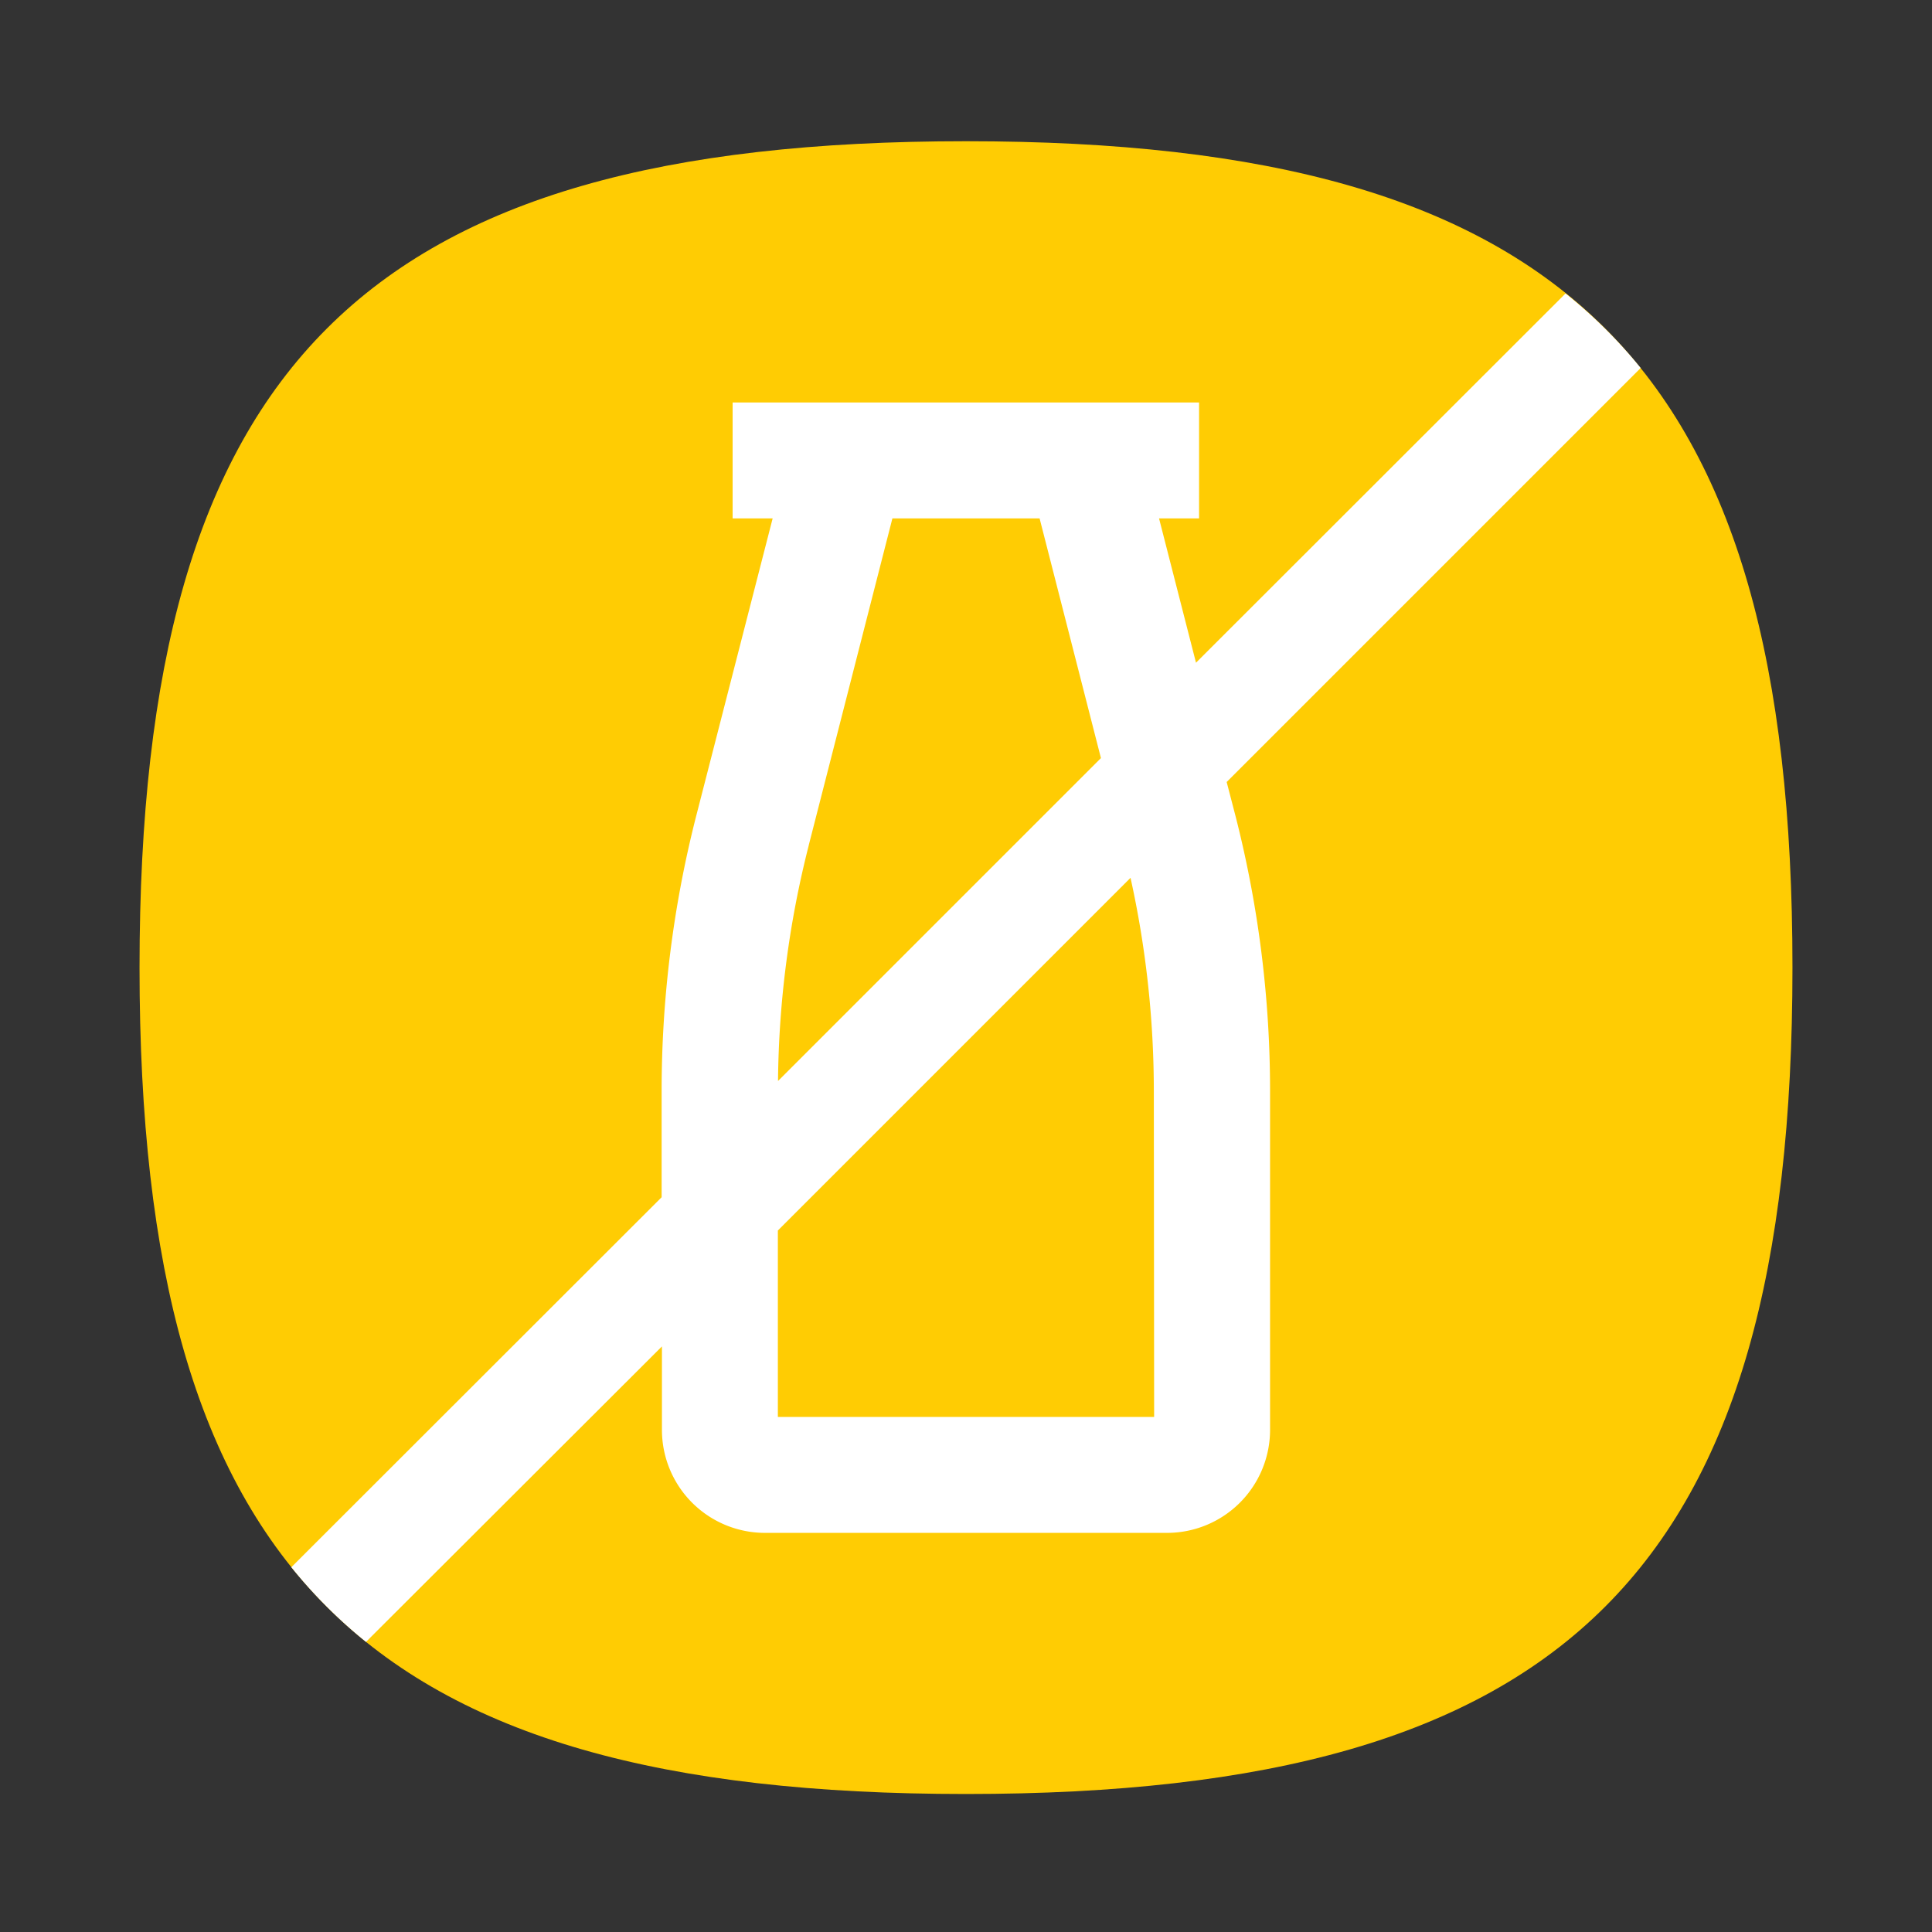 <svg xmlns:xlink="http://www.w3.org/1999/xlink" xmlns="http://www.w3.org/2000/svg" id="Layer_1" data-name="Layer 1" viewBox="0 0 126 126" width="126"  height="126" >
  <rect x="0" y="0" width="126" height="126" fill="#333333" stroke="none"/>
  <defs>
    <style>
      .cls-1 {
        fill: #ffcc03;
      }

      .cls-2 {
        fill: #fff;
      }
    </style>
  </defs>
  <path class="cls-1" d="M63,9.21c-39.29,0-53.9,14.61-53.9,53.9S23.71,117,63,117s53.9-14.61,53.9-53.9S102.29,9.21,63,9.21Z"/>
  <path class="cls-2" d="M102.1,19.14,78,43.22l-2.41-9.41h2.61V26.25H47.78v7.56h2.61l-5,19.46a72.4,72.4,0,0,0-2.24,17.88v6.93L19,102.21a32,32,0,0,0,4.87,4.87L43.17,87.81v5.45a6.72,6.72,0,0,0,6.7,6.71H76.13a6.72,6.72,0,0,0,6.7-6.71V71.15a72.4,72.4,0,0,0-2.24-17.88L80,51l27-27A32,32,0,0,0,102.1,19.14Zm-49.36,36L58.2,33.81h9.6l4,15.63L50.74,70.5A64.63,64.63,0,0,1,52.74,55.15ZM75.27,92.41H50.73V80.25l23-23a64.61,64.61,0,0,1,1.52,13.93Z"/>
</svg>